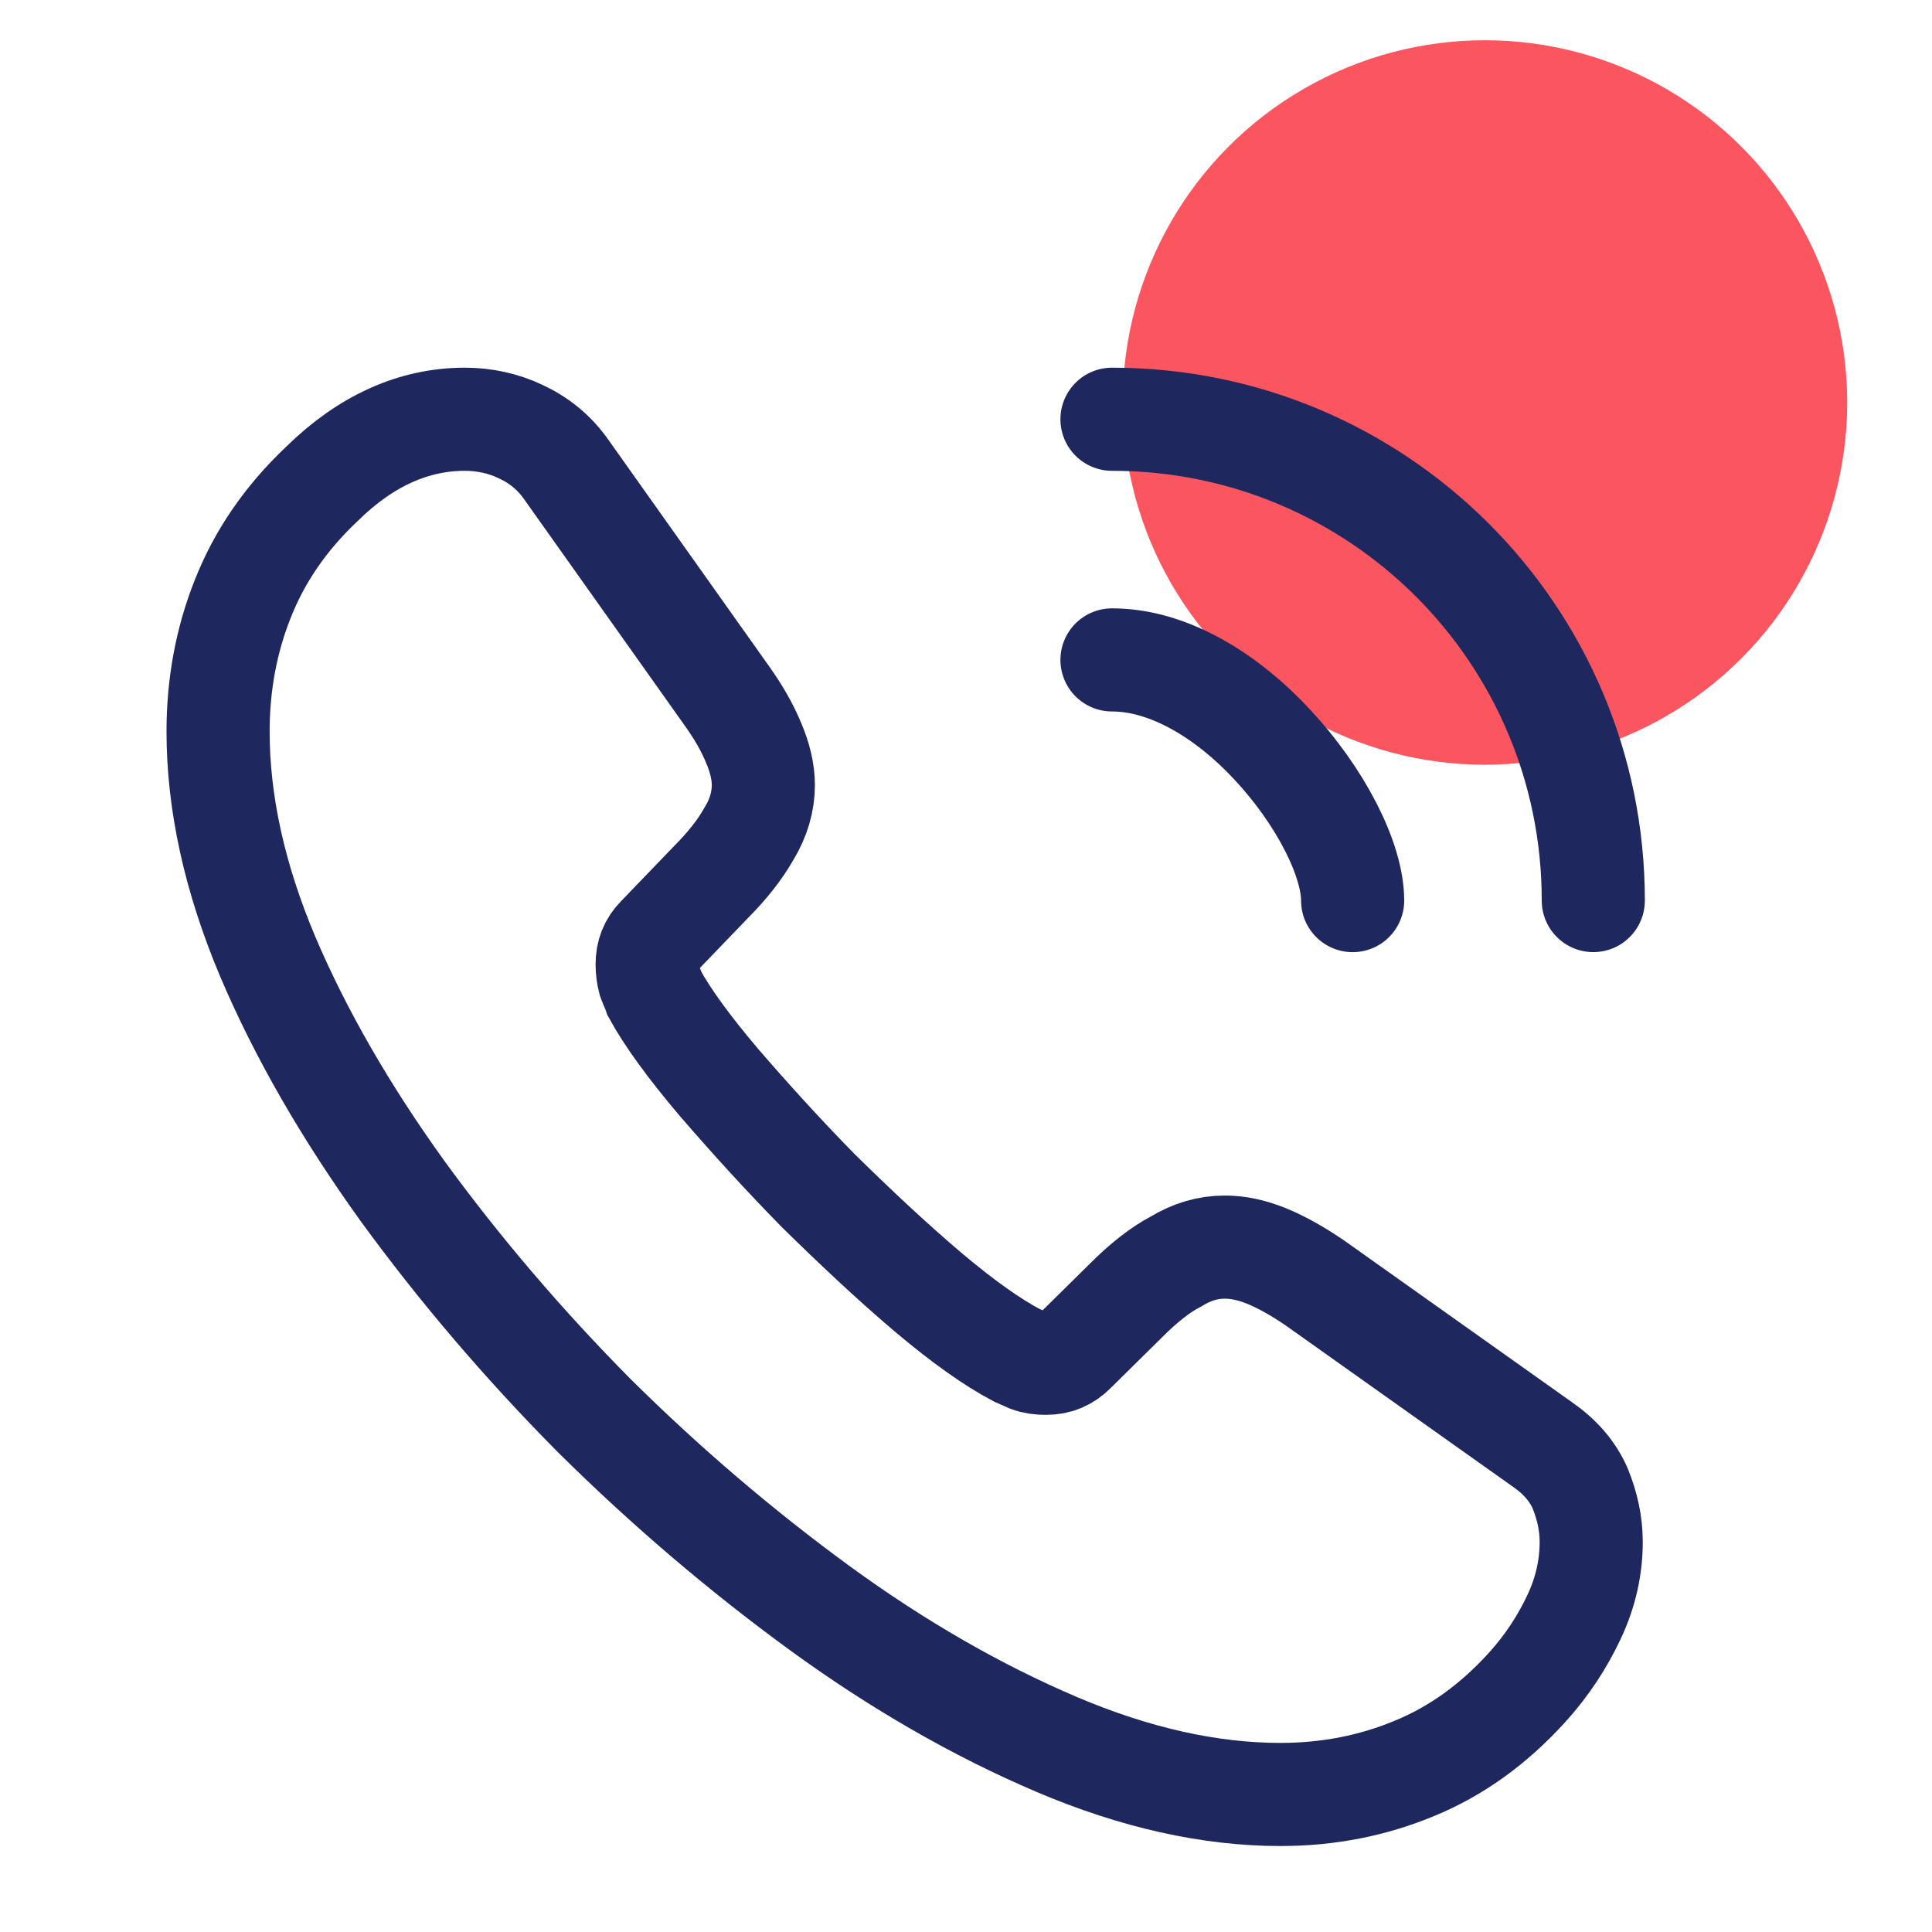 <svg width="48" height="48" viewBox="0 0 48 48" fill="none" xmlns="http://www.w3.org/2000/svg">
<circle cx="36.893" cy="10" r="9" fill="#FB5660"/>
<path d="M39.533 38.313C39.533 38.928 39.397 39.56 39.106 40.175C38.816 40.79 38.44 41.371 37.945 41.918C37.108 42.84 36.185 43.506 35.143 43.934C34.118 44.361 33.008 44.583 31.812 44.583C30.069 44.583 28.207 44.173 26.243 43.336C24.278 42.498 22.313 41.371 20.366 39.953C18.401 38.518 16.539 36.929 14.763 35.17C13.003 33.393 11.414 31.531 9.996 29.584C8.595 27.636 7.468 25.689 6.648 23.758C5.828 21.811 5.418 19.948 5.418 18.172C5.418 17.01 5.623 15.9 6.033 14.875C6.443 13.833 7.092 12.876 7.998 12.022C9.091 10.946 10.287 10.416 11.551 10.416C12.029 10.416 12.508 10.518 12.935 10.723C13.379 10.928 13.772 11.236 14.079 11.68L18.043 17.266C18.35 17.694 18.572 18.086 18.726 18.462C18.88 18.821 18.965 19.18 18.965 19.504C18.965 19.914 18.846 20.324 18.606 20.717C18.384 21.11 18.06 21.52 17.65 21.93L16.351 23.28C16.163 23.468 16.078 23.69 16.078 23.963C16.078 24.1 16.095 24.219 16.129 24.356C16.18 24.493 16.232 24.595 16.266 24.698C16.573 25.261 17.103 25.996 17.855 26.884C18.623 27.773 19.443 28.678 20.332 29.584C21.254 30.489 22.143 31.326 23.048 32.095C23.936 32.846 24.671 33.359 25.252 33.666C25.337 33.701 25.44 33.752 25.559 33.803C25.696 33.854 25.833 33.871 25.986 33.871C26.277 33.871 26.499 33.769 26.687 33.581L27.985 32.3C28.412 31.873 28.822 31.548 29.215 31.343C29.608 31.104 30.001 30.984 30.428 30.984C30.753 30.984 31.094 31.053 31.47 31.206C31.846 31.36 32.239 31.582 32.666 31.873L38.321 35.887C38.765 36.195 39.072 36.553 39.26 36.981C39.431 37.408 39.533 37.835 39.533 38.313Z" stroke="#1E285F" stroke-width="2.562" stroke-miterlimit="10"/>
<path d="M33.606 22.375C33.606 21.35 32.803 19.778 31.607 18.497C30.514 17.318 29.062 16.395 27.627 16.395" stroke="#1E285F" stroke-width="2.562" stroke-linecap="round" stroke-linejoin="round"/>
<path d="M39.585 22.374C39.585 15.763 34.238 10.416 27.627 10.416" stroke="#1E285F" stroke-width="2.562" stroke-linecap="round" stroke-linejoin="round"/>
</svg>
